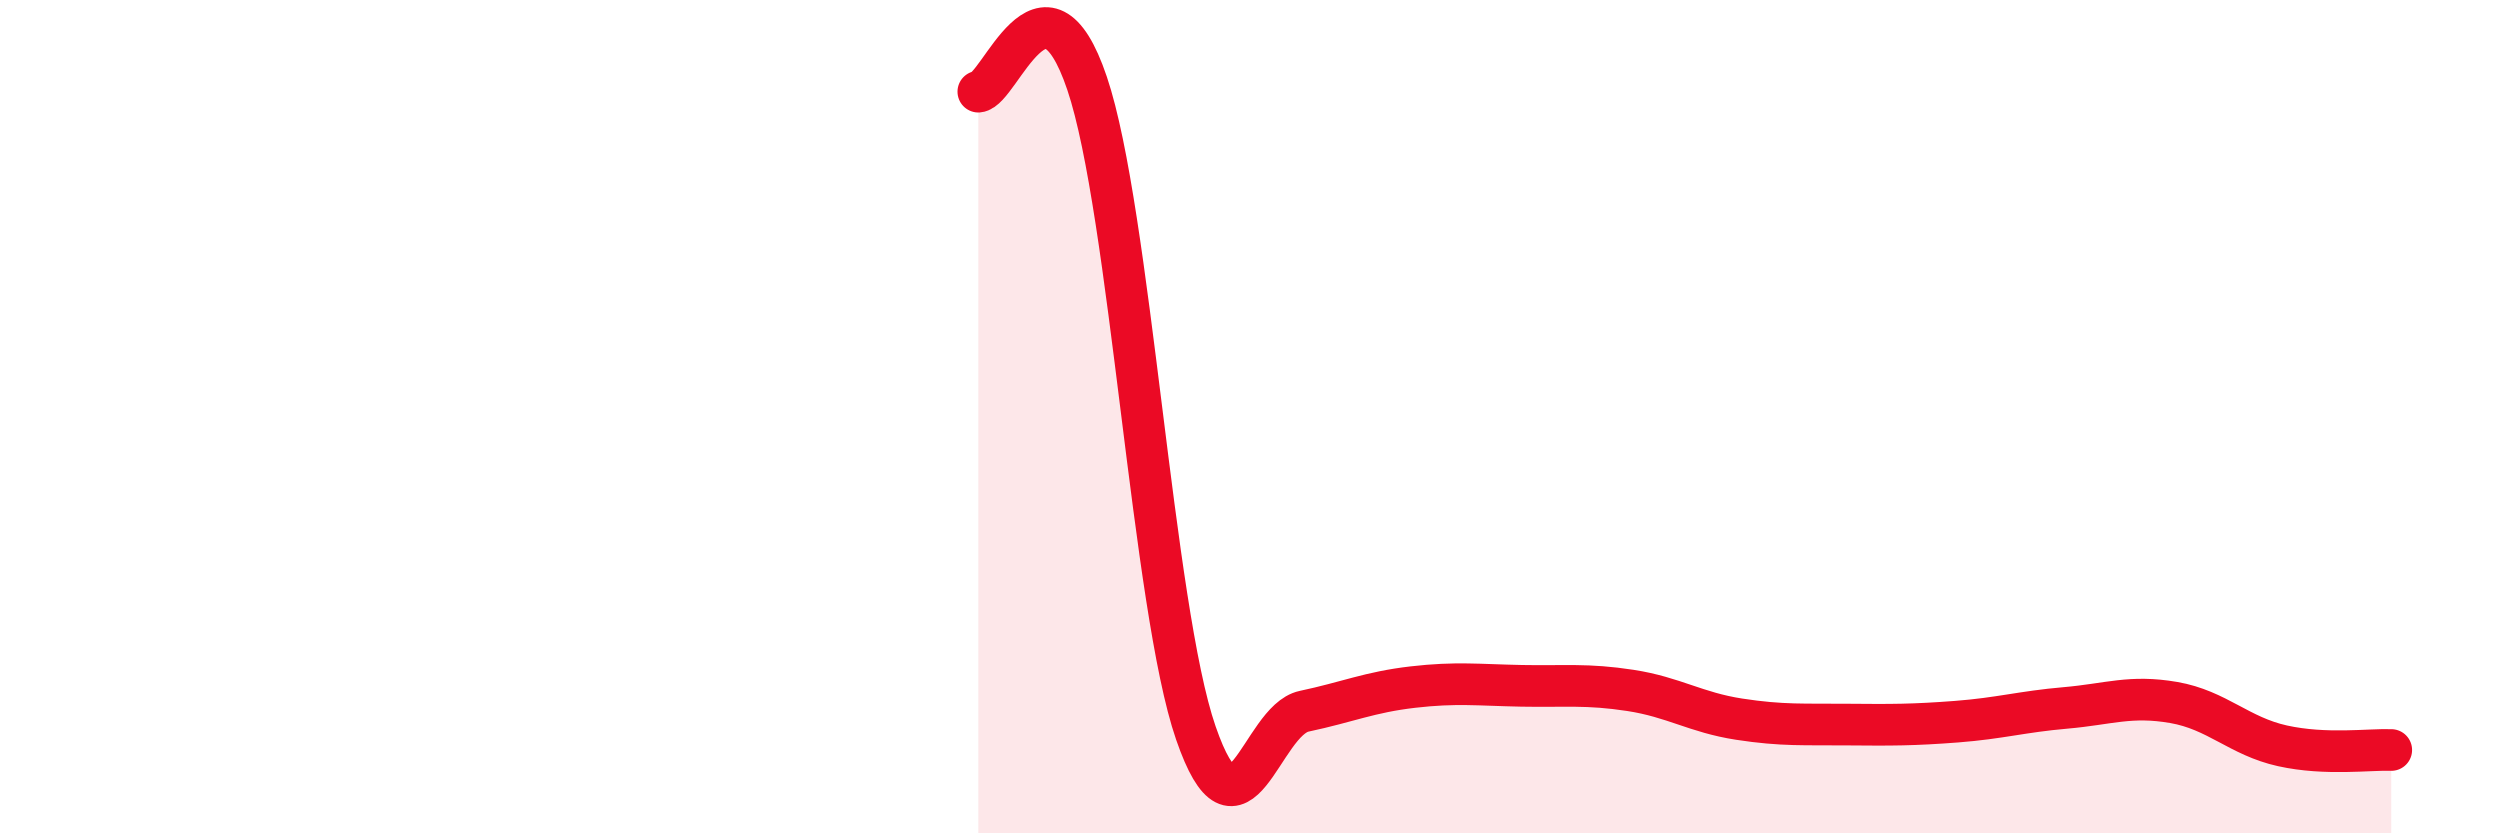 
    <svg width="60" height="20" viewBox="0 0 60 20" xmlns="http://www.w3.org/2000/svg">
      <path
        d="M 23.48,2.2 C 24,2.16 25.05,-1.08 26.09,2 C 27.13,5.08 27.66,14.58 28.7,17.59 C 29.74,20.6 30.26,17.29 31.3,17.07 C 32.34,16.85 32.87,16.61 33.91,16.49 C 34.95,16.37 35.48,16.44 36.52,16.46 C 37.56,16.48 38.09,16.41 39.13,16.57 C 40.17,16.73 40.7,17.1 41.74,17.26 C 42.78,17.42 43.31,17.38 44.35,17.39 C 45.39,17.4 45.92,17.4 46.96,17.32 C 48,17.24 48.53,17.08 49.57,16.99 C 50.61,16.9 51.13,16.68 52.17,16.86 C 53.21,17.04 53.74,17.67 54.78,17.9 C 55.82,18.13 56.87,17.98 57.39,18L57.39 20L23.48 20Z"
        fill="#EB0A25"
        opacity="0.1"
        stroke-linecap="round"
        stroke-linejoin="round"
      />
      <path
        d="M 23.48,2.2 C 24,2.16 25.05,-1.08 26.09,2 C 27.13,5.08 27.66,14.58 28.7,17.59 C 29.74,20.6 30.26,17.29 31.3,17.07 C 32.34,16.85 32.87,16.61 33.91,16.49 C 34.95,16.37 35.48,16.44 36.52,16.46 C 37.56,16.48 38.09,16.41 39.13,16.57 C 40.17,16.73 40.7,17.1 41.74,17.26 C 42.78,17.42 43.31,17.38 44.35,17.39 C 45.39,17.4 45.92,17.4 46.96,17.32 C 48,17.24 48.53,17.08 49.57,16.99 C 50.61,16.9 51.13,16.68 52.17,16.86 C 53.21,17.04 53.74,17.67 54.78,17.9 C 55.82,18.13 56.87,17.98 57.39,18"
        stroke="#EB0A25"
        stroke-width="1"
        fill="none"
        stroke-linecap="round"
        stroke-linejoin="round"
      />
    </svg>
  